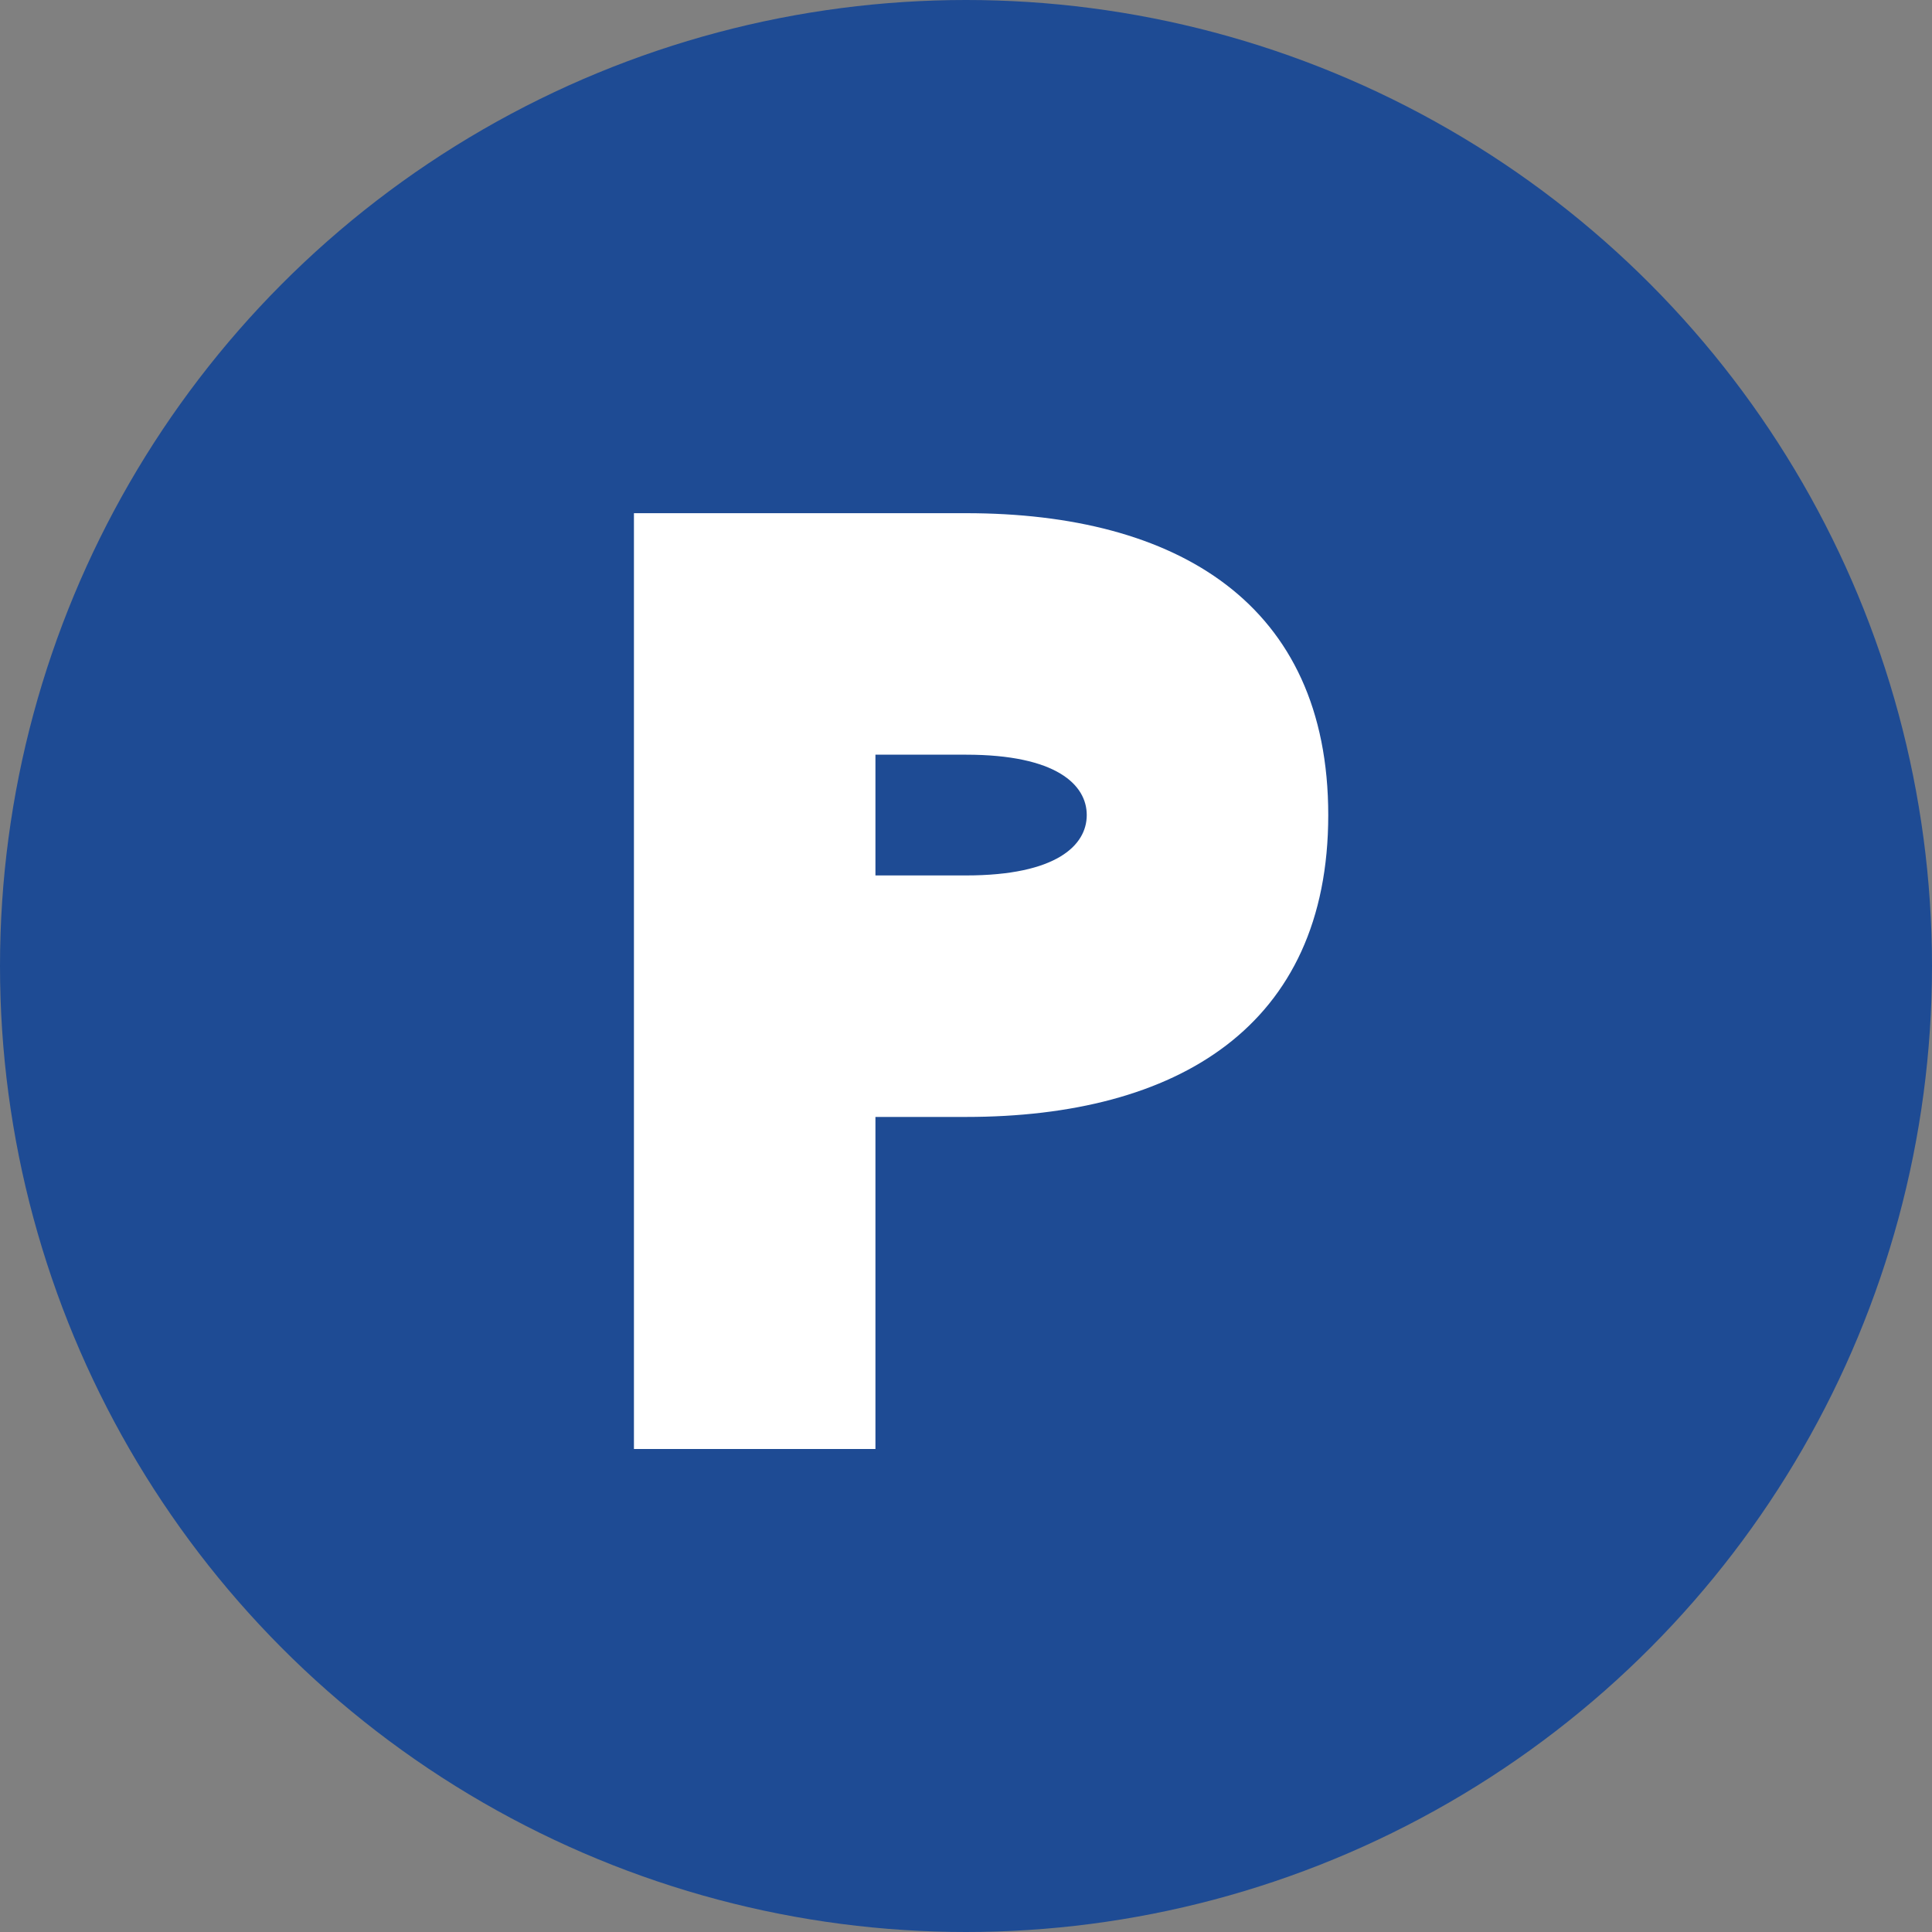 <svg xmlns="http://www.w3.org/2000/svg" viewBox="0 0 64 64" width="64" height="64">
  <rect x="0" y="0" width="64" height="64" fill="#808080" stroke="none"/>
  <!-- Background circle -->
  <circle cx="32" cy="32" r="32" fill="#1e4b94"/>
  
  <!-- S letter -->
  <path d="M32 17c7 0 12 3 12 10s-5 10-12 10h-3v11h-8V17h11zm0 12c3 0 4-1 4-2s-1-2-4-2h-3v4h3z" fill="white"/>
</svg>
